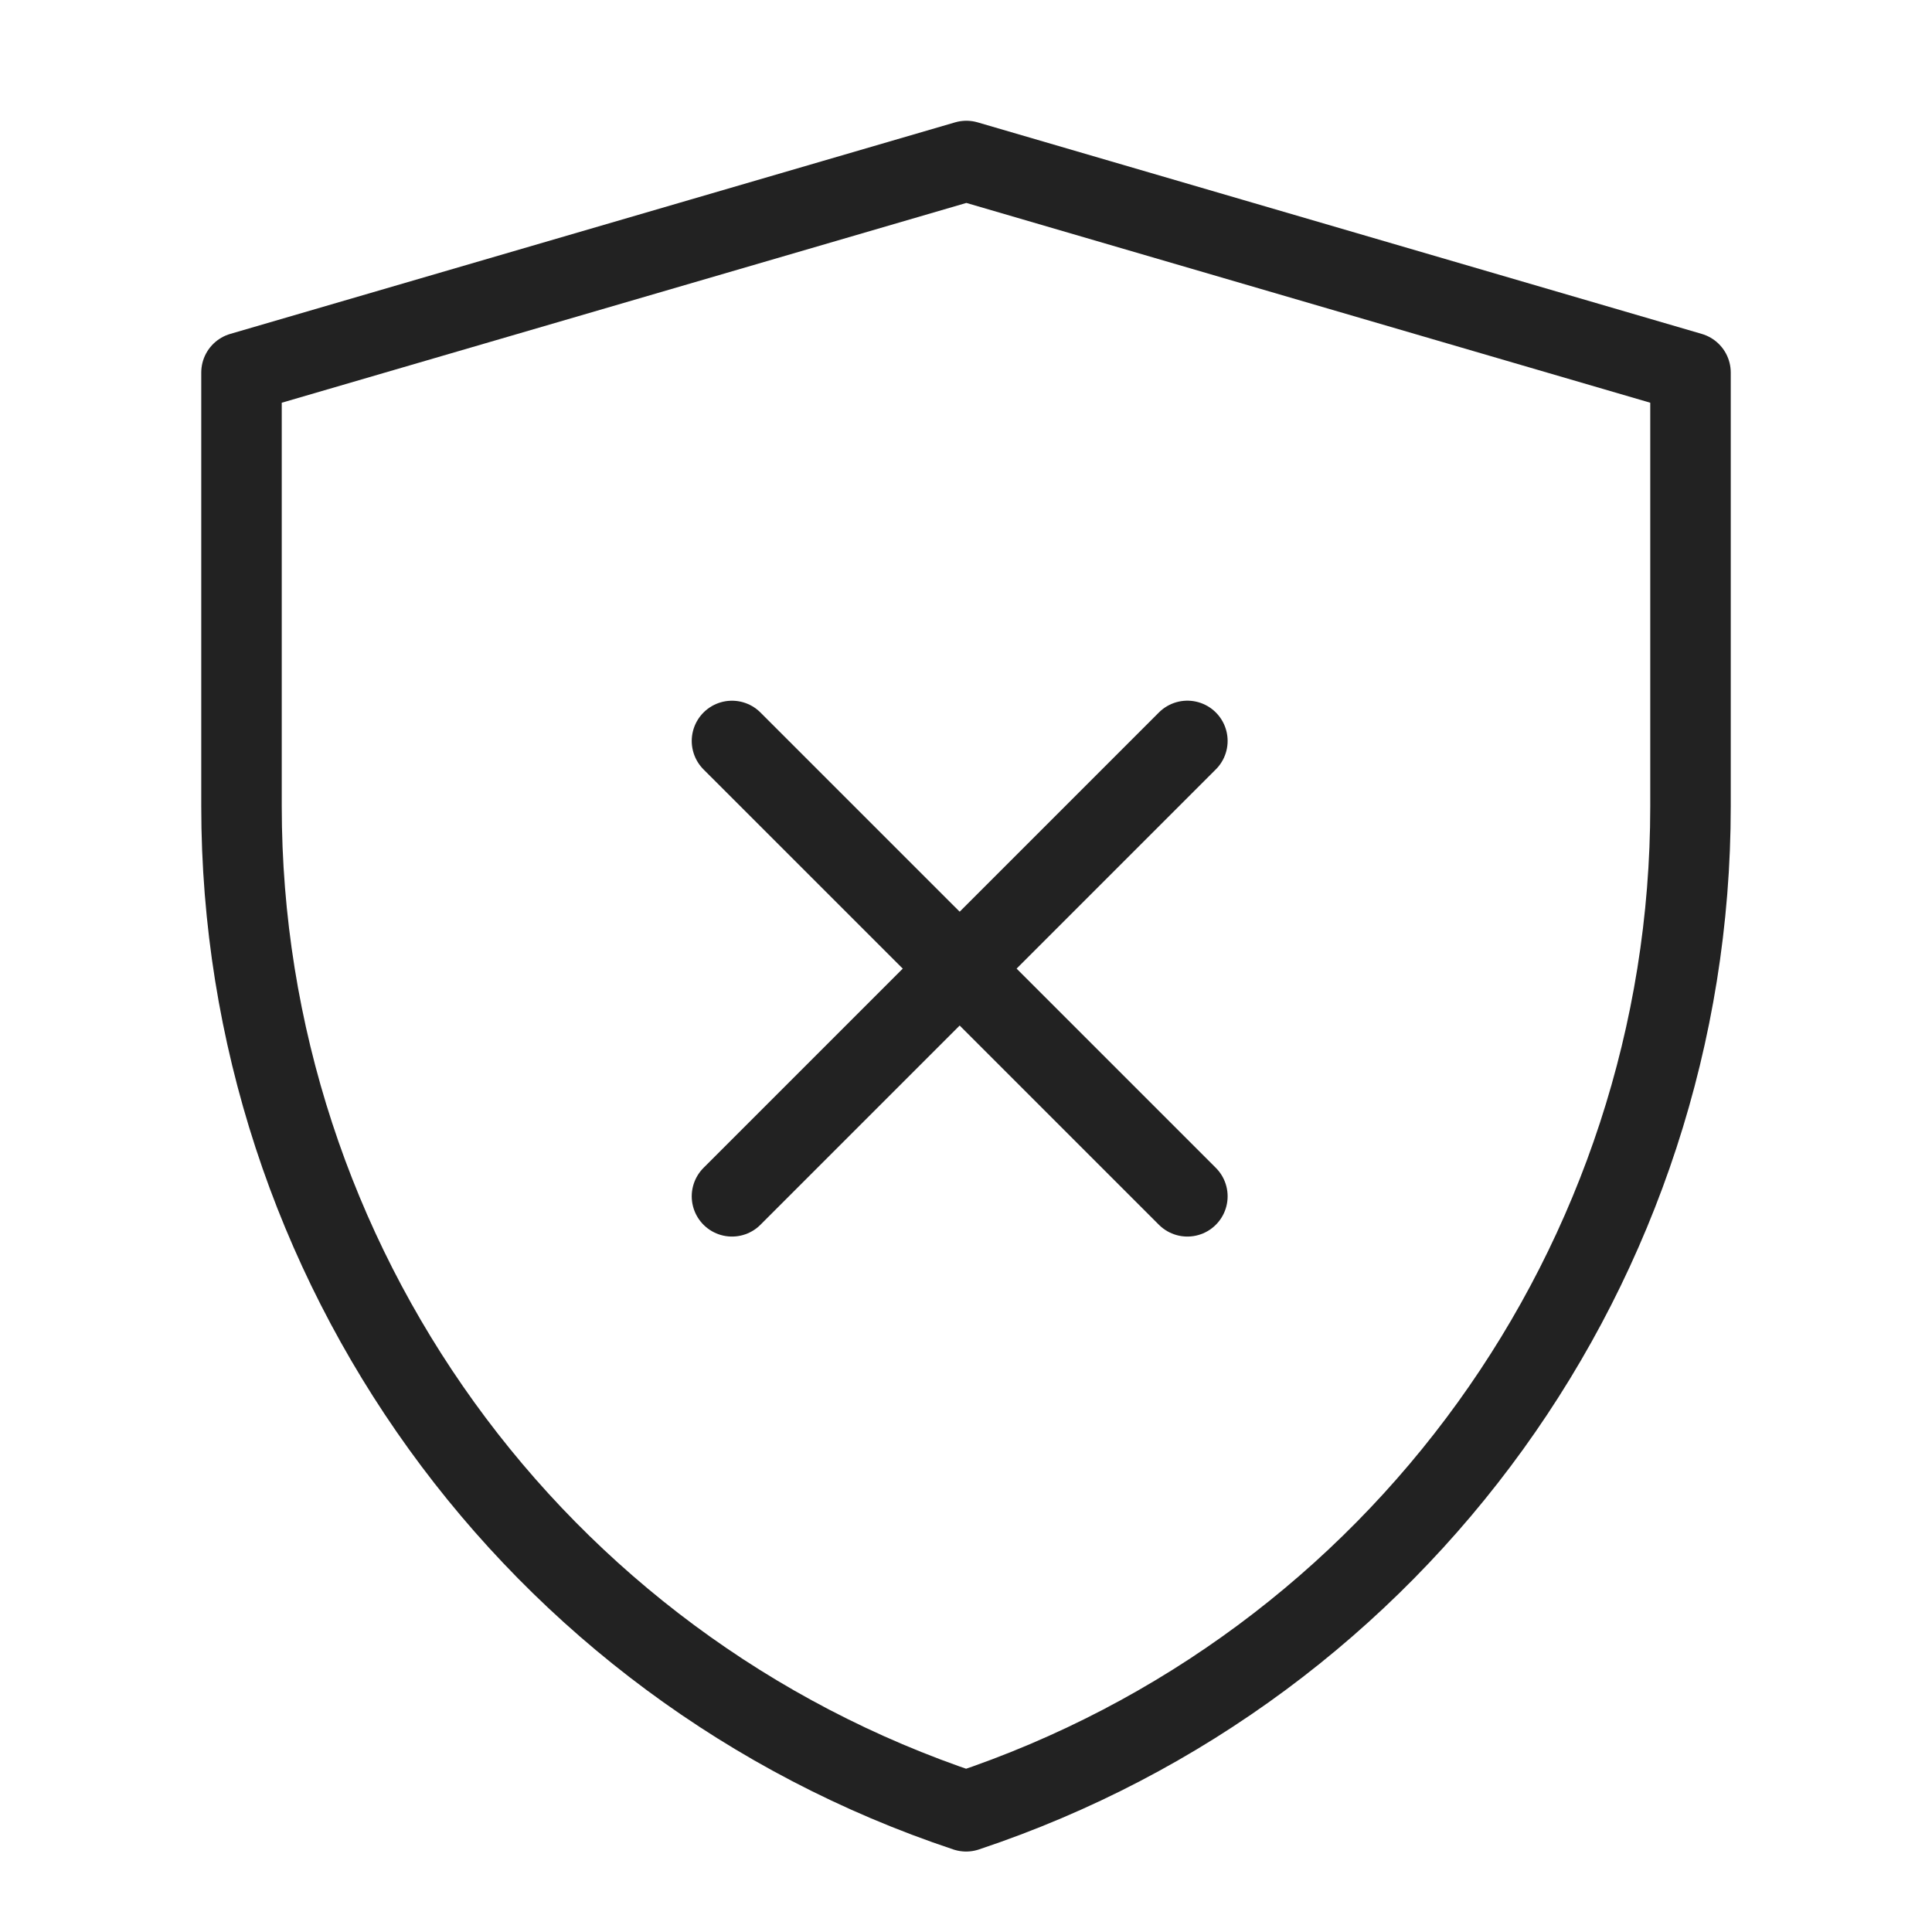 <?xml version="1.0" encoding="UTF-8"?><svg width="40" height="40" viewBox="0 0 48 48" fill="none" xmlns="http://www.w3.org/2000/svg"><path d="M6 9.256L24.009 4L42 9.256V20.034C42 31.362 34.75 41.419 24.003 45.001C13.252 41.419 6 31.36 6 20.029V9.256Z" fill="none" stroke="#222" stroke-width="2" stroke-linejoin="round"/><path d="M29.5 18.408L18.186 29.722" stroke="#222" stroke-width="2" stroke-linecap="round" stroke-linejoin="round"/><path d="M18.186 18.409L29.5 29.722" stroke="#222" stroke-width="2" stroke-linecap="round" stroke-linejoin="round"/></svg>